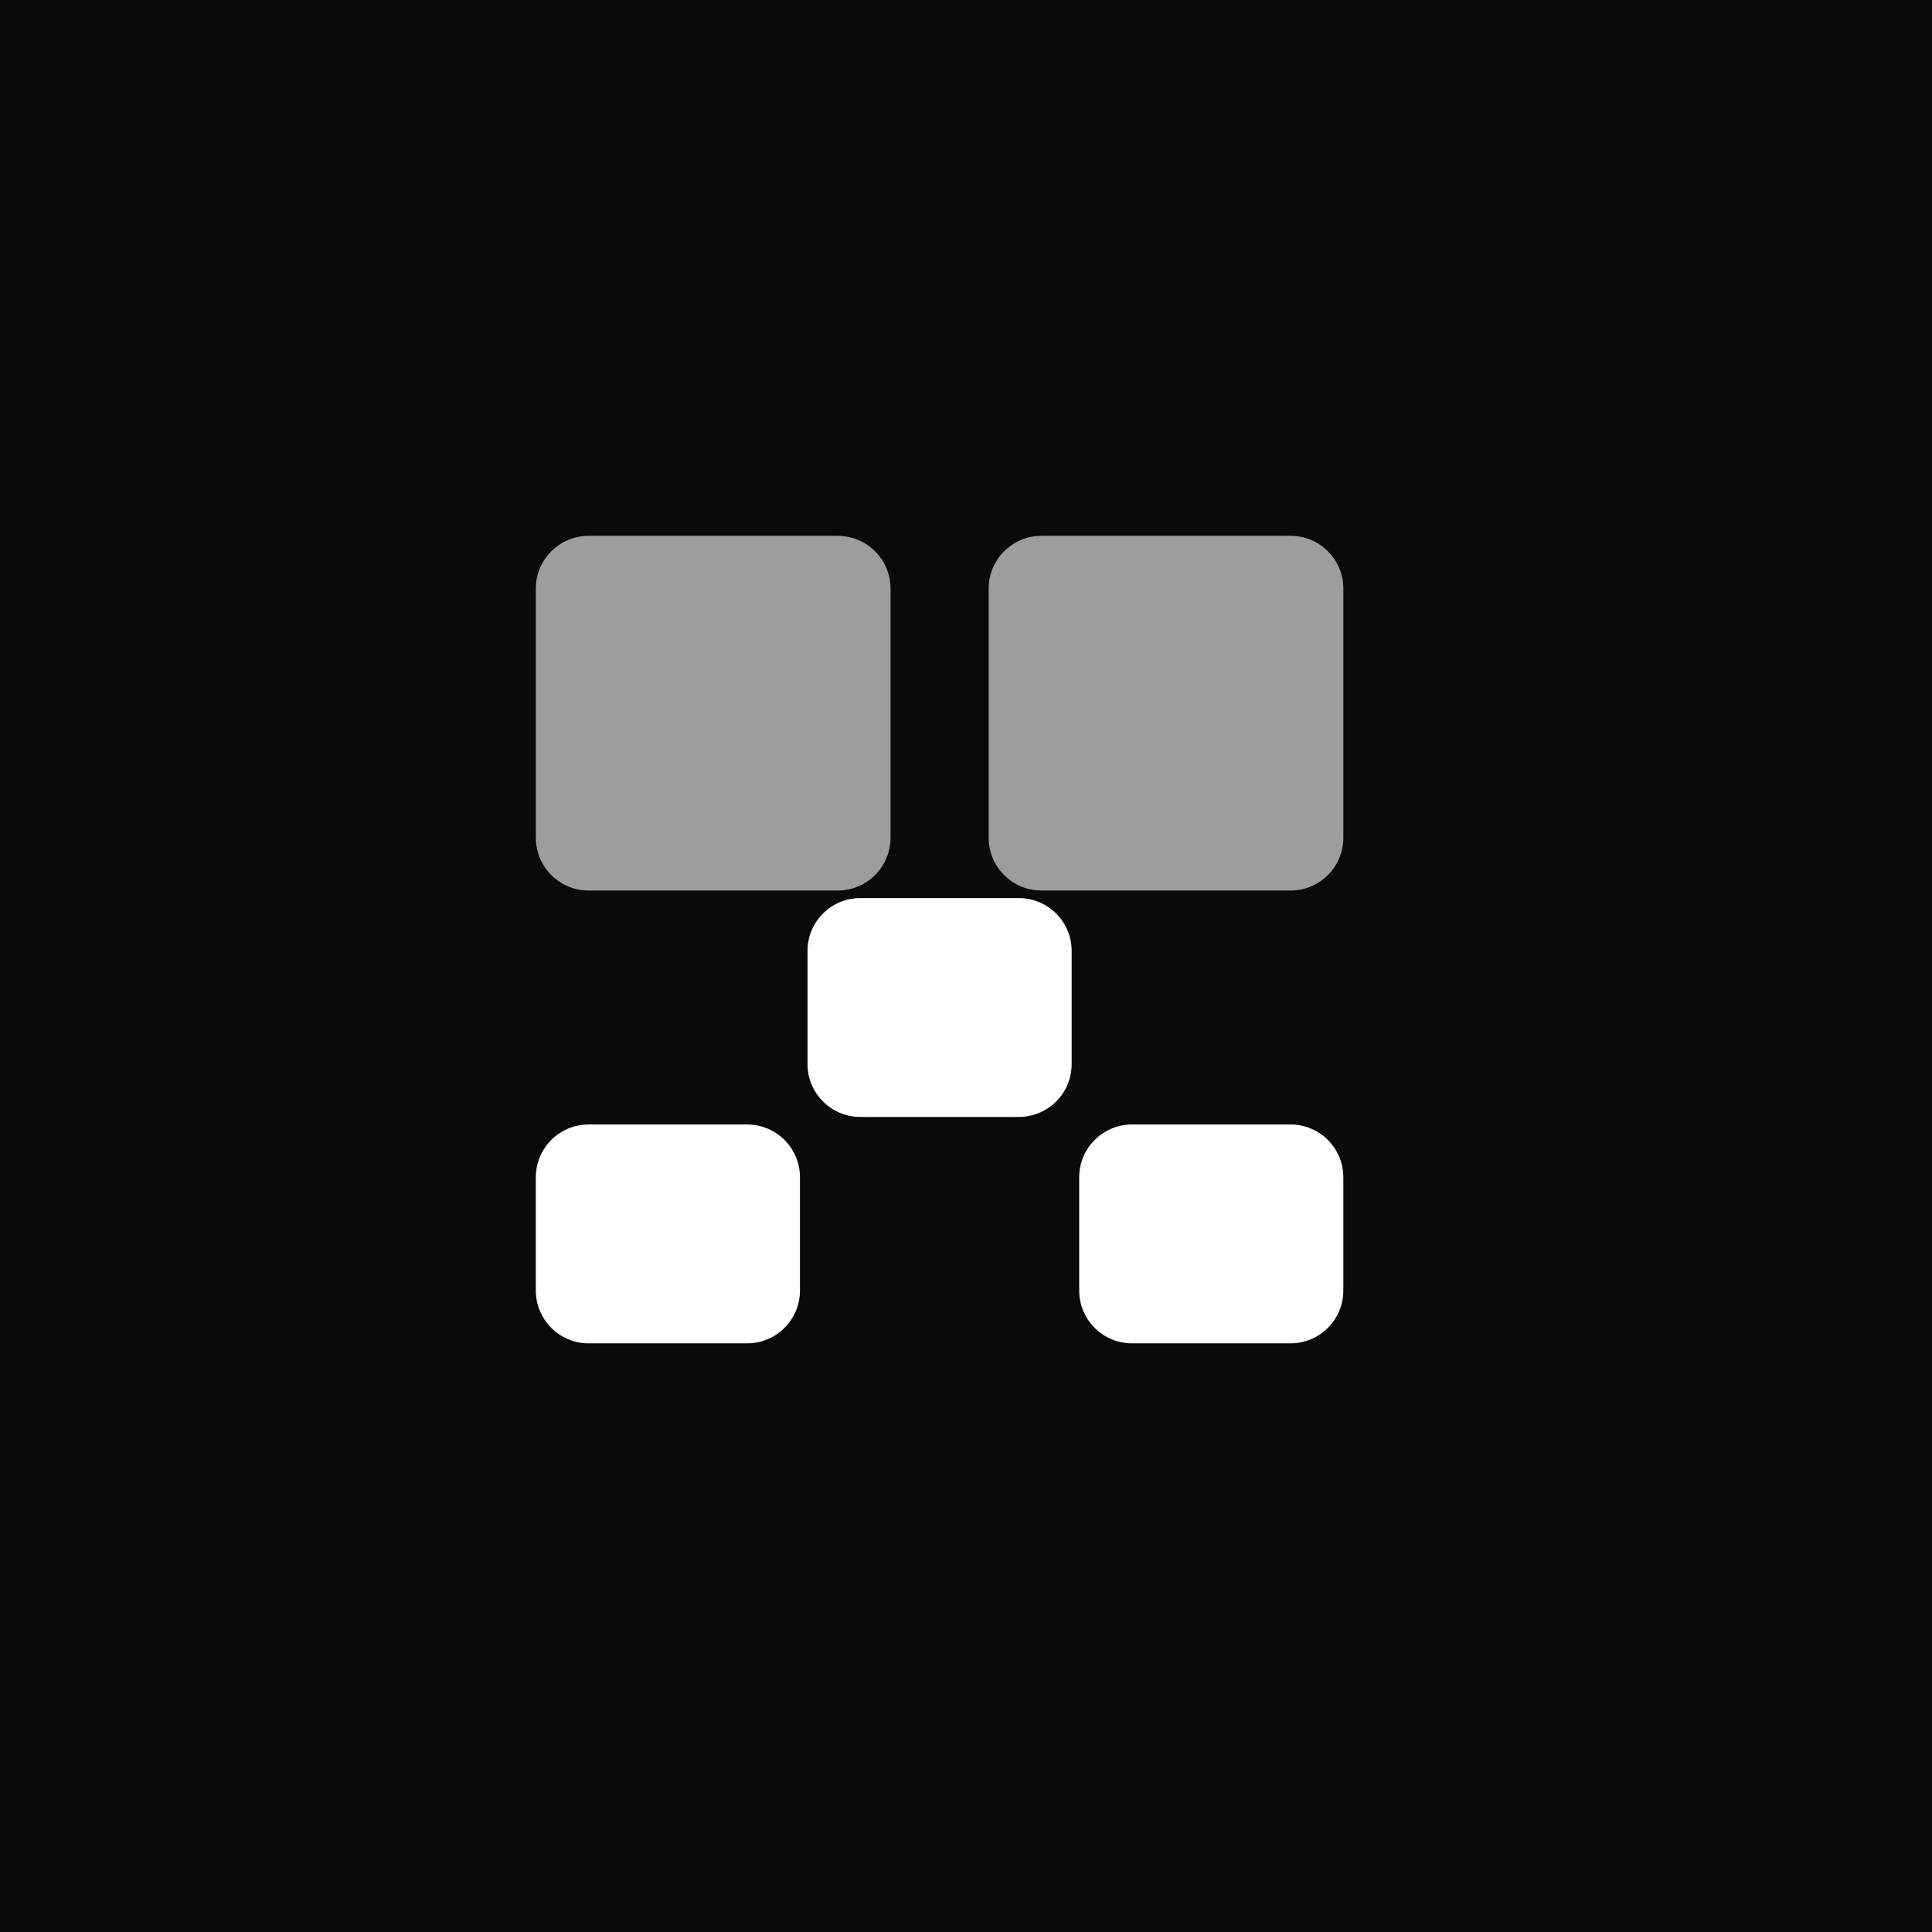 <svg xmlns="http://www.w3.org/2000/svg" viewBox="0 0 512 512">
  <rect width="512" height="512" fill="#0A0A0A"/>
  <path d="M156 356C148.268 356 142 349.732 142 342V312C142 304.268 148.268 298 156 298H198C205.732 298 212 304.268 212 312V342C212 349.732 205.732 356 198 356H156Z" fill="white"/>
  <path d="M228 296C220.268 296 214 289.732 214 282V252C214 244.268 220.268 238 228 238H270C277.732 238 284 244.268 284 252V282C284 289.732 277.732 296 270 296H228Z" fill="white"/>
  <path d="M300 356C292.268 356 286 349.732 286 342V312C286 304.268 292.268 298 300 298H342C349.732 298 356 304.268 356 312V342C356 349.732 349.732 356 342 356H300Z" fill="white"/>
  <path d="M156 236C148.268 236 142 229.732 142 222V156C142 148.268 148.268 142 156 142H222C229.732 142 236 148.268 236 156V222C236 229.732 229.732 236 222 236H156Z" fill="white" opacity="0.6"/>
  <path d="M276 236C268.268 236 262 229.732 262 222V156C262 148.268 268.268 142 276 142H342C349.732 142 356 148.268 356 156V222C356 229.732 349.732 236 342 236H276Z" fill="white" opacity="0.6"/>
</svg>
